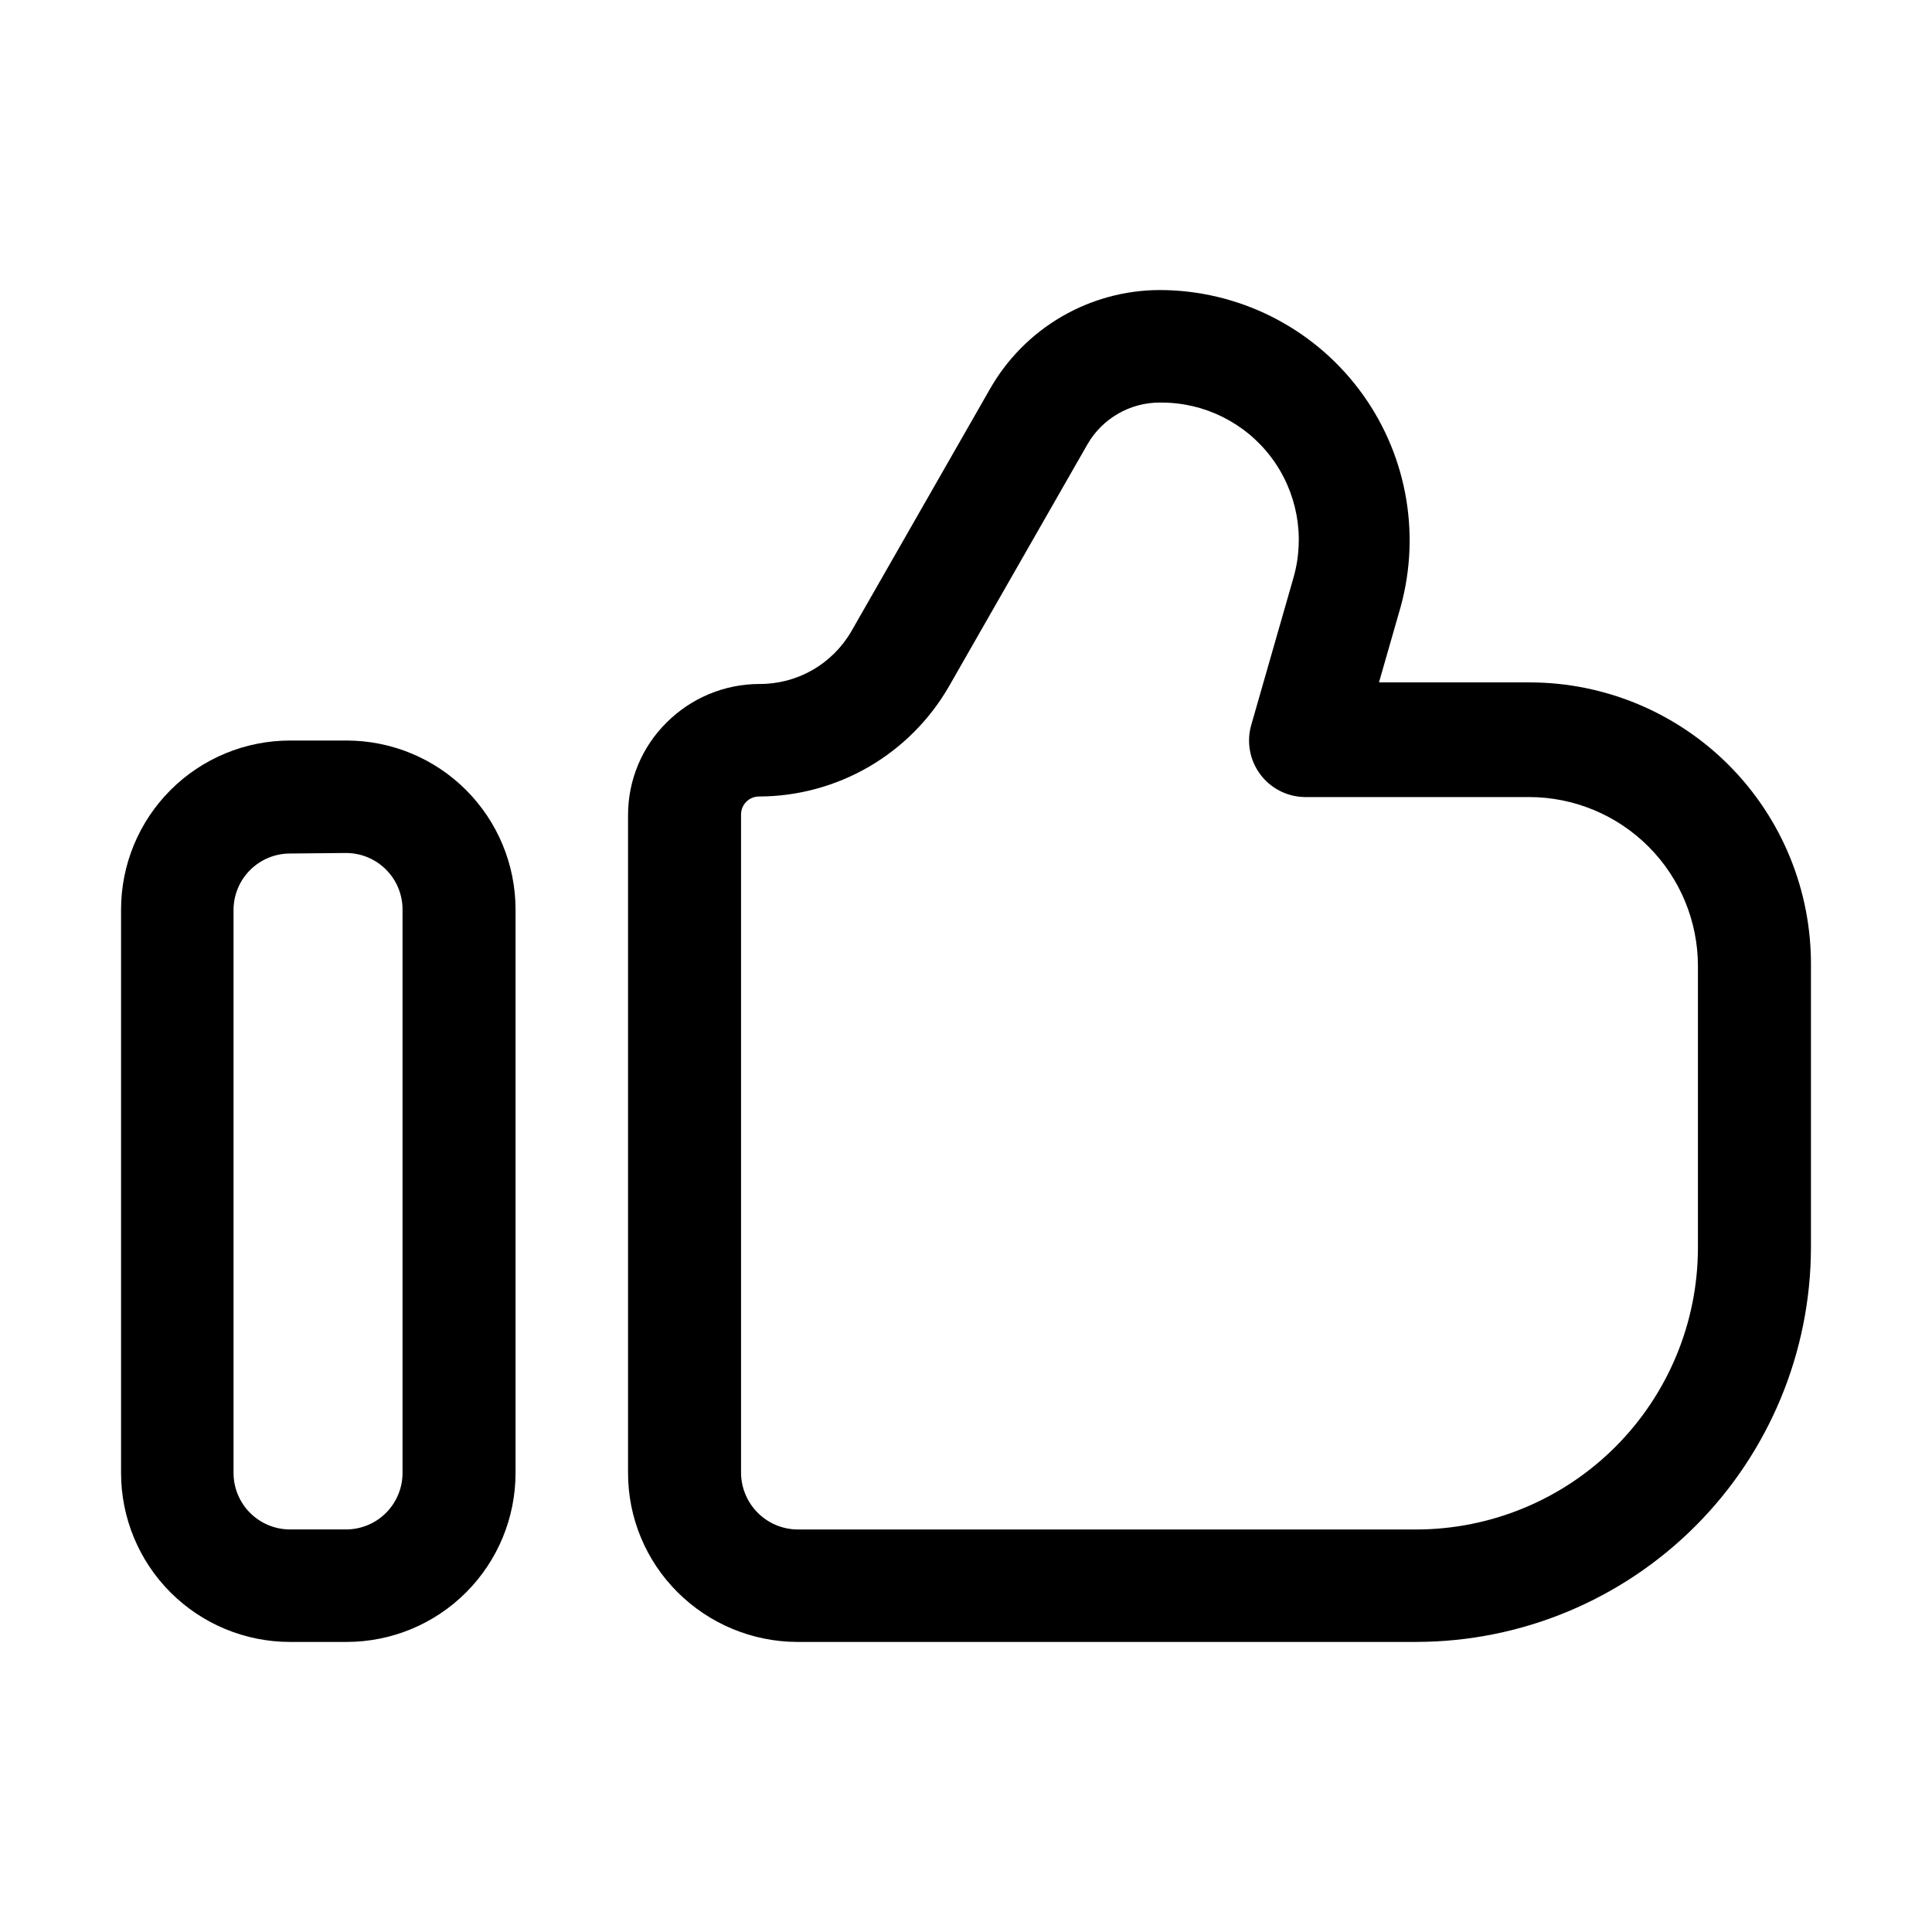 <?xml version="1.0" encoding="UTF-8"?>
<!-- Uploaded to: ICON Repo, www.svgrepo.com, Generator: ICON Repo Mixer Tools -->
<svg fill="#000000" width="800px" height="800px" version="1.1" viewBox="144 144 512 512" xmlns="http://www.w3.org/2000/svg">
 <g>
  <path d="m235.84 579.13h-14.973c-11.879 0-23.27-4.715-31.668-13.113-8.398-8.398-13.117-19.789-13.117-31.668v-149.32c0-11.875 4.719-23.266 13.117-31.664 8.398-8.398 19.789-13.117 31.668-13.117h14.973c11.879 0 23.27 4.719 31.668 13.117 8.398 8.398 13.117 19.789 13.117 31.664v149.32c0 11.879-4.719 23.27-13.117 31.668-8.398 8.398-19.789 13.113-31.668 13.113zm-14.973-208.94c-3.973 0-7.781 1.574-10.59 4.383-2.809 2.809-4.387 6.617-4.387 10.59v149.18c0 3.973 1.578 7.781 4.387 10.59s6.617 4.383 10.59 4.383h14.973c3.949-0.035 7.723-1.629 10.5-4.434 2.777-2.805 4.336-6.59 4.336-10.539v-149.32c0-3.973-1.578-7.781-4.387-10.586-2.809-2.809-6.617-4.387-10.59-4.387z"/>
  <path d="m519.38 579.13h-164.16c-11.863-0.051-23.227-4.777-31.629-13.152-8.43-8.367-13.164-19.754-13.152-31.629v-174.38c-0.004-9.199 3.672-18.02 10.215-24.488 6.496-6.504 15.301-10.176 24.492-10.219 4.953 0.047 9.832-1.227 14.137-3.684 4.301-2.461 7.875-6.019 10.352-10.309l36.668-64.098c4.519-7.973 11.07-14.605 18.984-19.227 7.914-4.621 16.914-7.066 26.078-7.082 20.684 0.039 40.164 9.727 52.68 26.195 12.516 16.469 16.633 37.832 11.137 57.773l-5.738 20.012h39.887-0.004c19.883 0 38.941 7.934 52.945 22.043s21.797 33.227 21.648 53.109v74.594-0.004c-0.039 27.715-11.062 54.285-30.66 73.879-19.598 19.598-46.168 30.625-73.879 30.66zm-68.016-328.45c-3.887-0.004-7.703 1.016-11.07 2.957-3.363 1.941-6.16 4.734-8.102 8.098l-36.668 64.098c-5.09 8.871-12.426 16.242-21.27 21.379-8.844 5.133-18.883 7.848-29.109 7.867-2.629 0-4.758 2.133-4.758 4.758v174.52c0.035 3.961 1.625 7.746 4.426 10.547 2.801 2.801 6.586 4.391 10.547 4.426h164.02c19.77-0.035 38.723-7.906 52.703-21.887 13.98-13.98 21.852-32.934 21.887-52.703v-74.73c0-11.879-4.719-23.27-13.117-31.668-8.398-8.398-19.789-13.117-31.664-13.117h-59.617c-4.617-0.129-8.914-2.379-11.648-6.098s-3.602-8.492-2.348-12.934l11.195-39.047c3.168-10.988 0.984-22.828-5.894-31.965-6.883-9.133-17.656-14.504-29.094-14.496z"/>
 </g>
</svg>